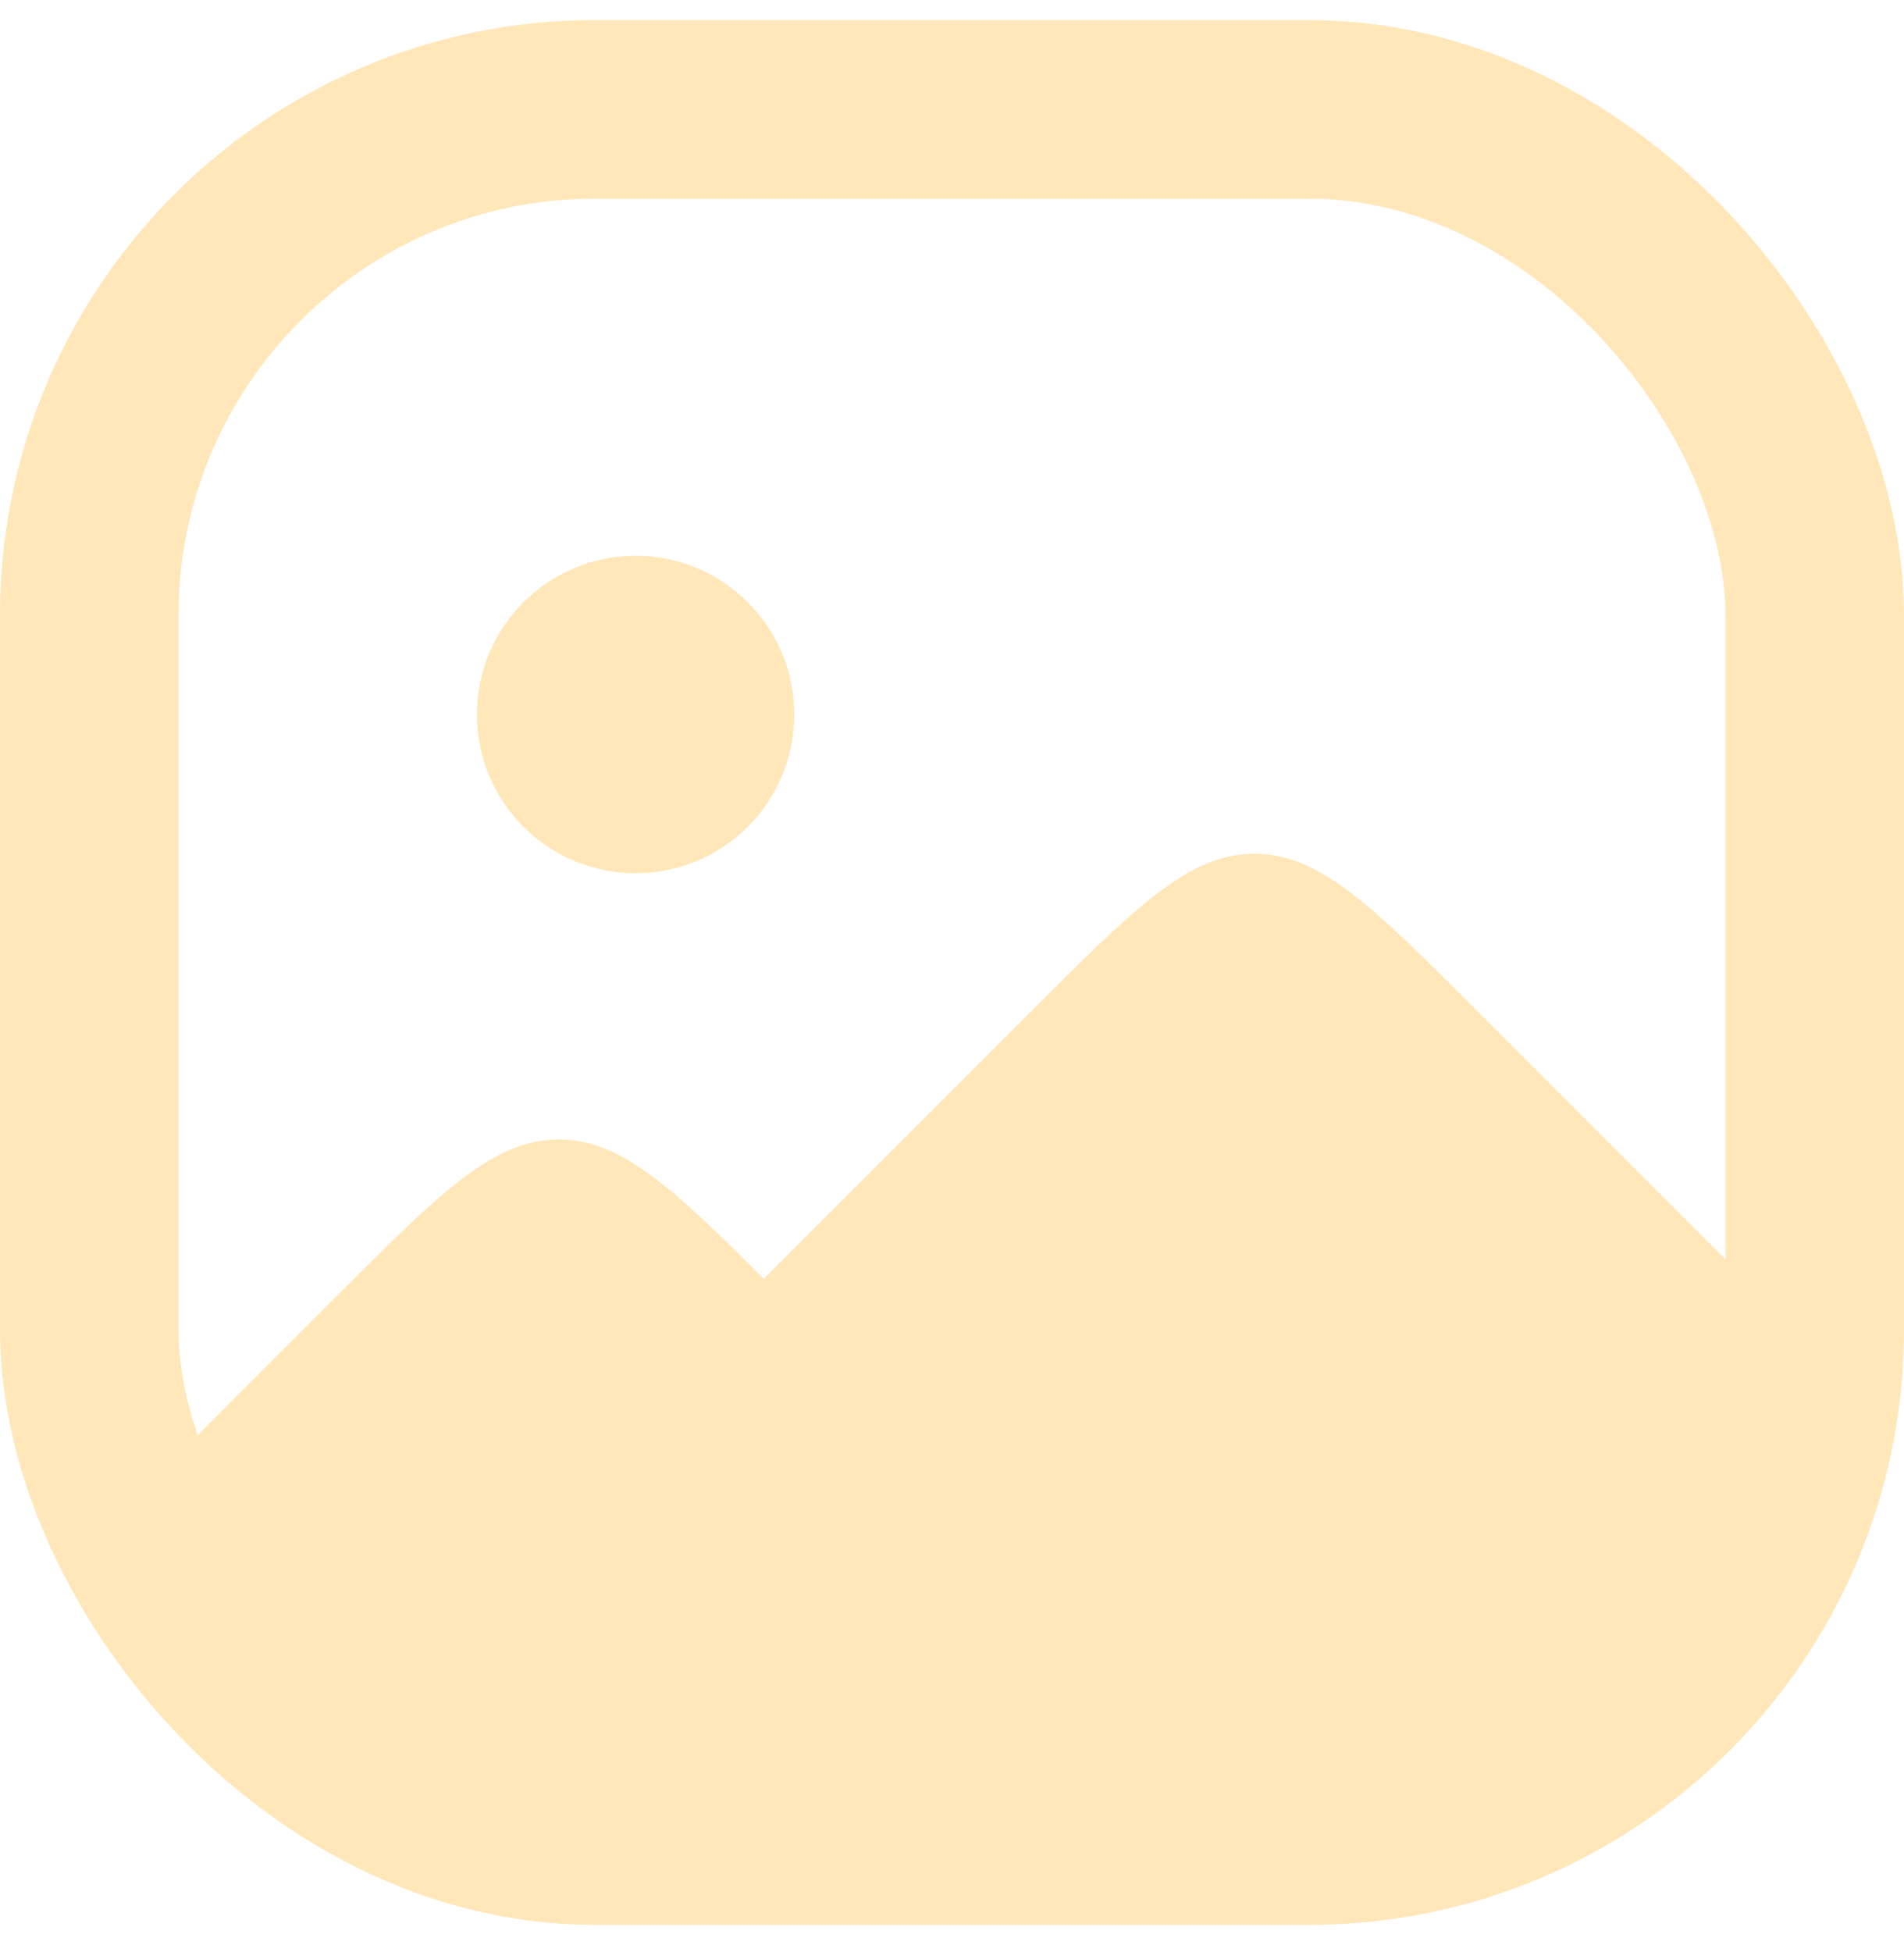 <svg fill="none" height="41" viewBox="0 0 40 41" width="40" xmlns="http://www.w3.org/2000/svg"><rect height="36.25" rx="10.625" stroke="#ffe7b9" stroke-linecap="round" stroke-linejoin="round" stroke-width="3.75" width="36.25" x="1.875" y="2.297"/><path clip-rule="evenodd" d="m37.714 27.91c-.12 2.408-.412 4.069-1.128 5.473-1.065 2.091-2.765 3.791-4.856 4.856-2.377 1.211-5.488 1.211-11.711 1.211s-9.334 0-11.711-1.211c-2.091-1.065-3.79-2.765-4.856-4.856-.282-.553-.498-1.145-.663-1.807.524-.6 1.209-1.285 2.055-2.131l2.183-2.183c2.222-2.222 3.333-3.333 4.714-3.333 1.293 0 2.35.975 4.306 2.925l5.592-5.592c2.222-2.222 3.333-3.333 4.714-3.333s2.492 1.111 4.714 3.333zm-21.028-12.905c0 1.841-1.492 3.333-3.333 3.333-1.841 0-3.333-1.492-3.333-3.333 0-1.841 1.492-3.333 3.333-3.333 1.841 0 3.333 1.492 3.333 3.333z" fill="#ffe7b9" fill-rule="evenodd"/></svg>
